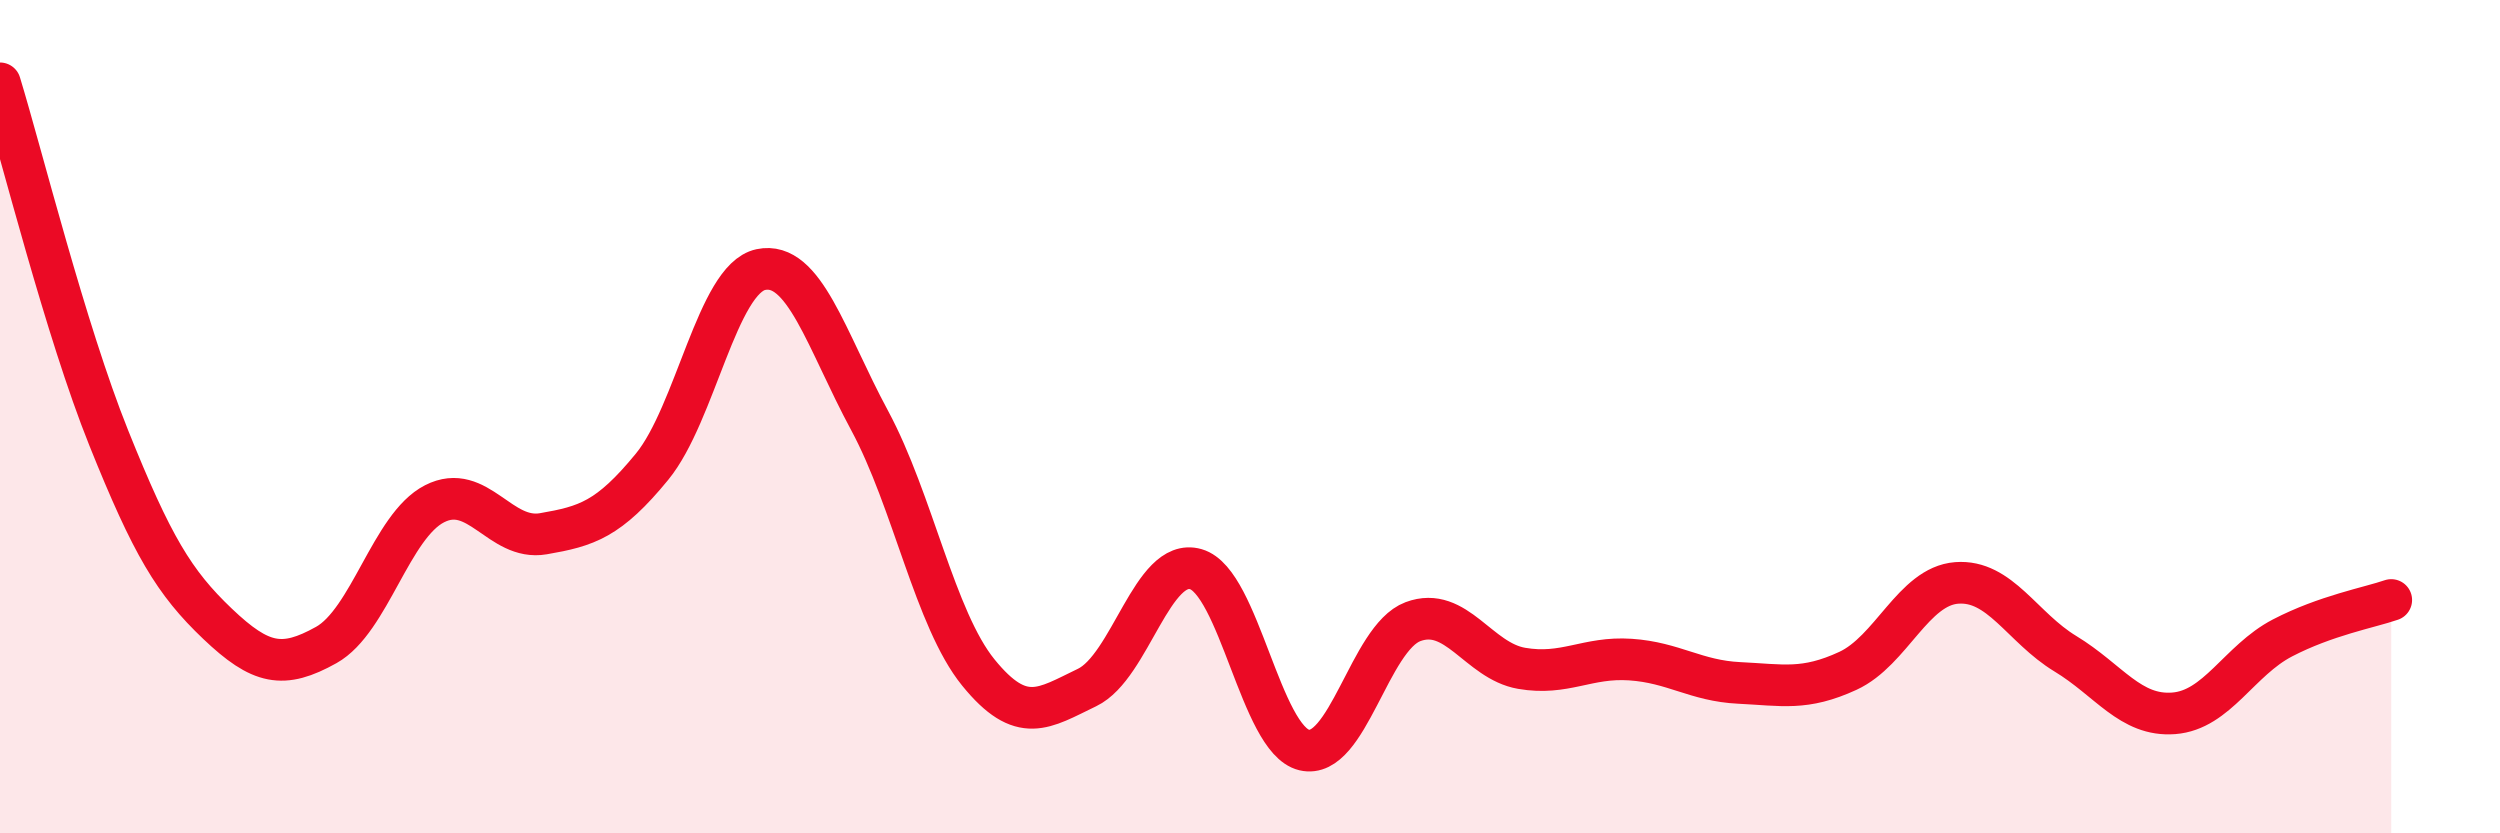 
    <svg width="60" height="20" viewBox="0 0 60 20" xmlns="http://www.w3.org/2000/svg">
      <path
        d="M 0,2 C 0.52,3.7 1.57,7.92 2.61,10.51 C 3.65,13.1 4.18,13.98 5.22,14.97 C 6.26,15.96 6.79,16.06 7.83,15.48 C 8.87,14.9 9.39,12.62 10.43,12.09 C 11.47,11.56 12,12.99 13.04,12.81 C 14.08,12.63 14.61,12.47 15.65,11.2 C 16.69,9.93 17.22,6.69 18.26,6.47 C 19.3,6.25 19.83,8.16 20.87,10.09 C 21.91,12.02 22.44,14.86 23.48,16.14 C 24.52,17.42 25.05,17 26.09,16.5 C 27.13,16 27.66,13.36 28.7,13.66 C 29.74,13.96 30.26,17.75 31.3,18 C 32.34,18.25 32.87,15.31 33.91,14.92 C 34.95,14.53 35.48,15.86 36.52,16.04 C 37.56,16.22 38.09,15.76 39.13,15.83 C 40.17,15.9 40.7,16.34 41.74,16.39 C 42.78,16.44 43.31,16.58 44.35,16.1 C 45.39,15.62 45.92,14.07 46.96,13.99 C 48,13.91 48.53,15.06 49.57,15.69 C 50.61,16.32 51.13,17.2 52.17,17.12 C 53.21,17.04 53.74,15.85 54.78,15.31 C 55.82,14.77 56.87,14.58 57.39,14.4L57.39 20L0 20Z"
        fill="#EB0A25"
        opacity="0.1"
        stroke-linecap="round"
        stroke-linejoin="round"
      />
      <path
        d="M 0,2 C 0.52,3.7 1.57,7.92 2.61,10.51 C 3.65,13.1 4.18,13.98 5.22,14.97 C 6.26,15.96 6.79,16.06 7.83,15.48 C 8.87,14.9 9.39,12.62 10.43,12.09 C 11.47,11.56 12,12.99 13.04,12.81 C 14.08,12.63 14.61,12.47 15.65,11.2 C 16.69,9.93 17.22,6.69 18.26,6.47 C 19.3,6.25 19.83,8.16 20.87,10.09 C 21.91,12.02 22.44,14.86 23.48,16.14 C 24.52,17.42 25.05,17 26.09,16.5 C 27.13,16 27.66,13.36 28.7,13.66 C 29.74,13.96 30.26,17.75 31.3,18 C 32.34,18.25 32.87,15.31 33.91,14.92 C 34.95,14.53 35.48,15.86 36.52,16.04 C 37.56,16.22 38.09,15.76 39.13,15.83 C 40.17,15.9 40.7,16.34 41.74,16.39 C 42.78,16.44 43.31,16.58 44.35,16.1 C 45.39,15.62 45.92,14.07 46.96,13.99 C 48,13.91 48.53,15.06 49.57,15.69 C 50.61,16.32 51.13,17.2 52.17,17.12 C 53.21,17.04 53.74,15.85 54.78,15.31 C 55.82,14.77 56.87,14.58 57.39,14.4"
        stroke="#EB0A25"
        stroke-width="1"
        fill="none"
        stroke-linecap="round"
        stroke-linejoin="round"
      />
    </svg>
  